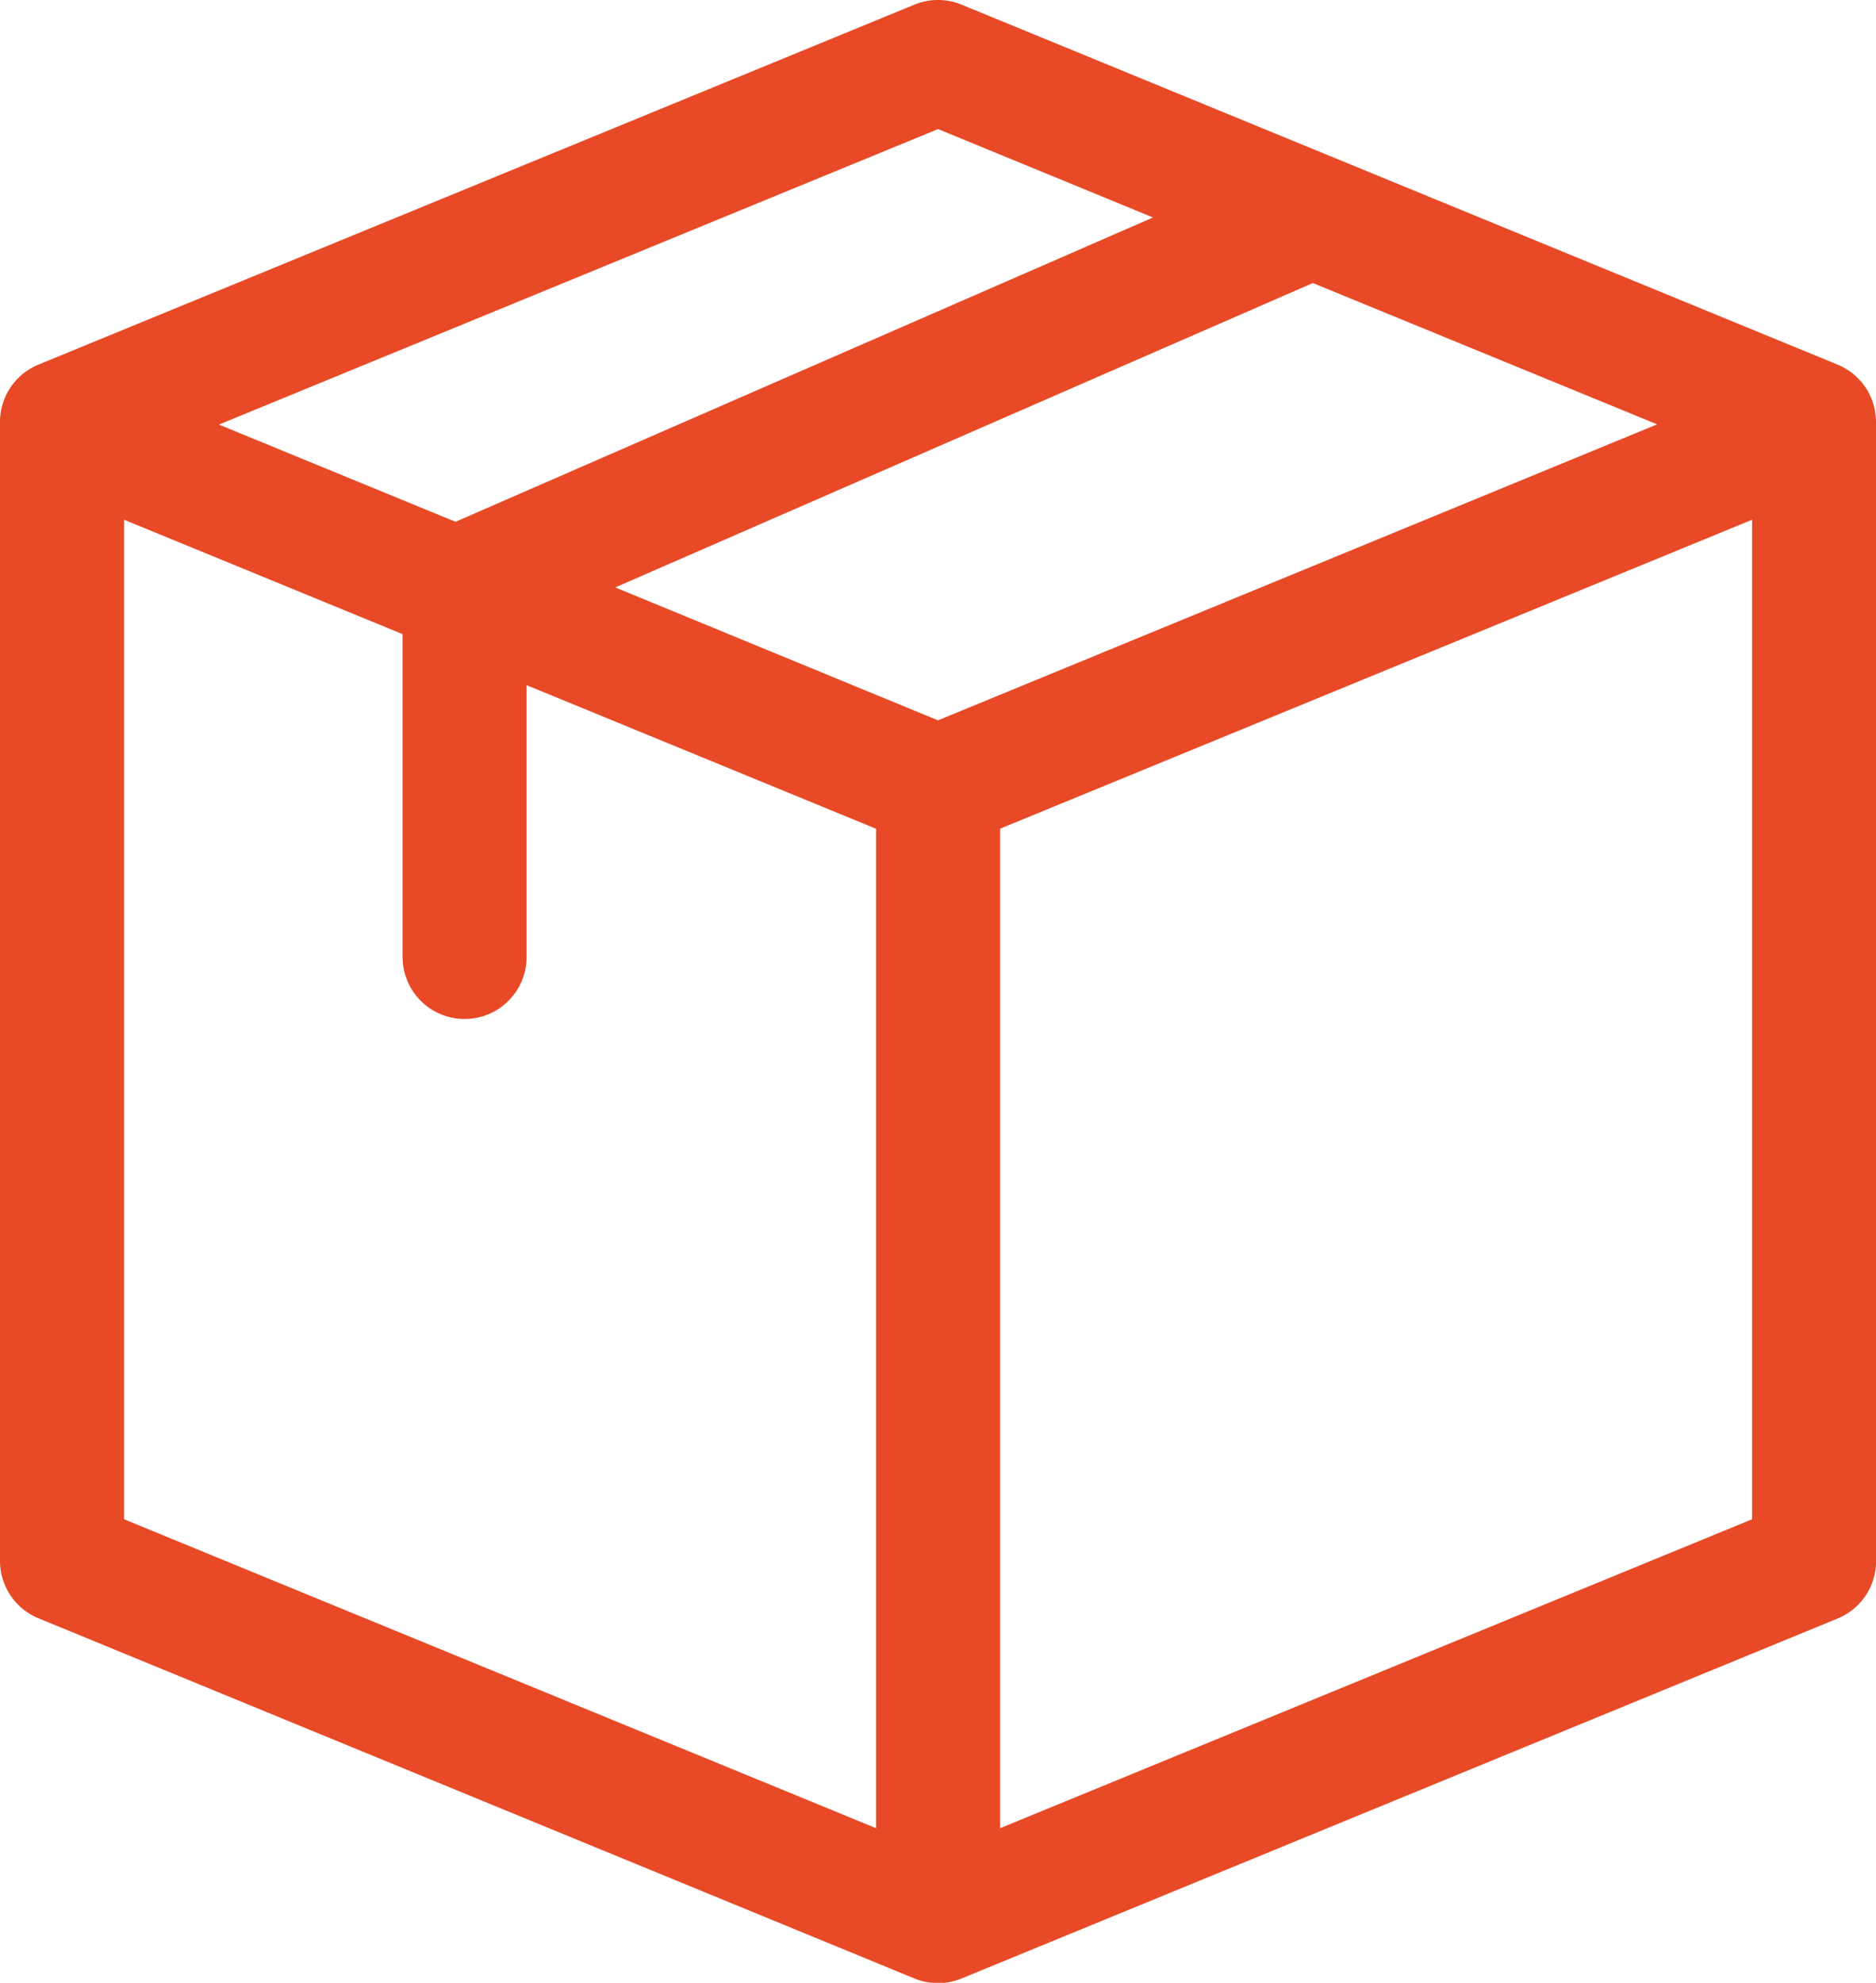 <svg xmlns="http://www.w3.org/2000/svg" width="23.9" height="25.255" viewBox="0 0 23.9 25.255">
  <path id="box_1_" data-name="box (1)" d="M37.619,5.375a.79.79,0,0,0-.49-.731L25.969.059a.79.79,0,0,0-.6,0L14.209,4.644a.79.79,0,0,0-.49.731V19.881a.79.79,0,0,0,.49.731L25.369,25.2a.788.788,0,0,0,.6,0l11.161-4.585a.79.79,0,0,0,.49-.731Zm-11.95,3.8L21.557,7.482l8.887-3.877,4.387,1.8ZM15.3,6.62l3.548,1.457v4.112a.79.79,0,0,0,1.58,0V8.727l4.452,1.829V23.286L15.3,19.351Zm10.37-4.976L28.408,2.77,19.522,6.646,16.508,5.408Zm.79,8.911,9.58-3.935V19.351l-9.58,3.935Z" transform="translate(-13.719)" fill="#e84927"/>
</svg>

